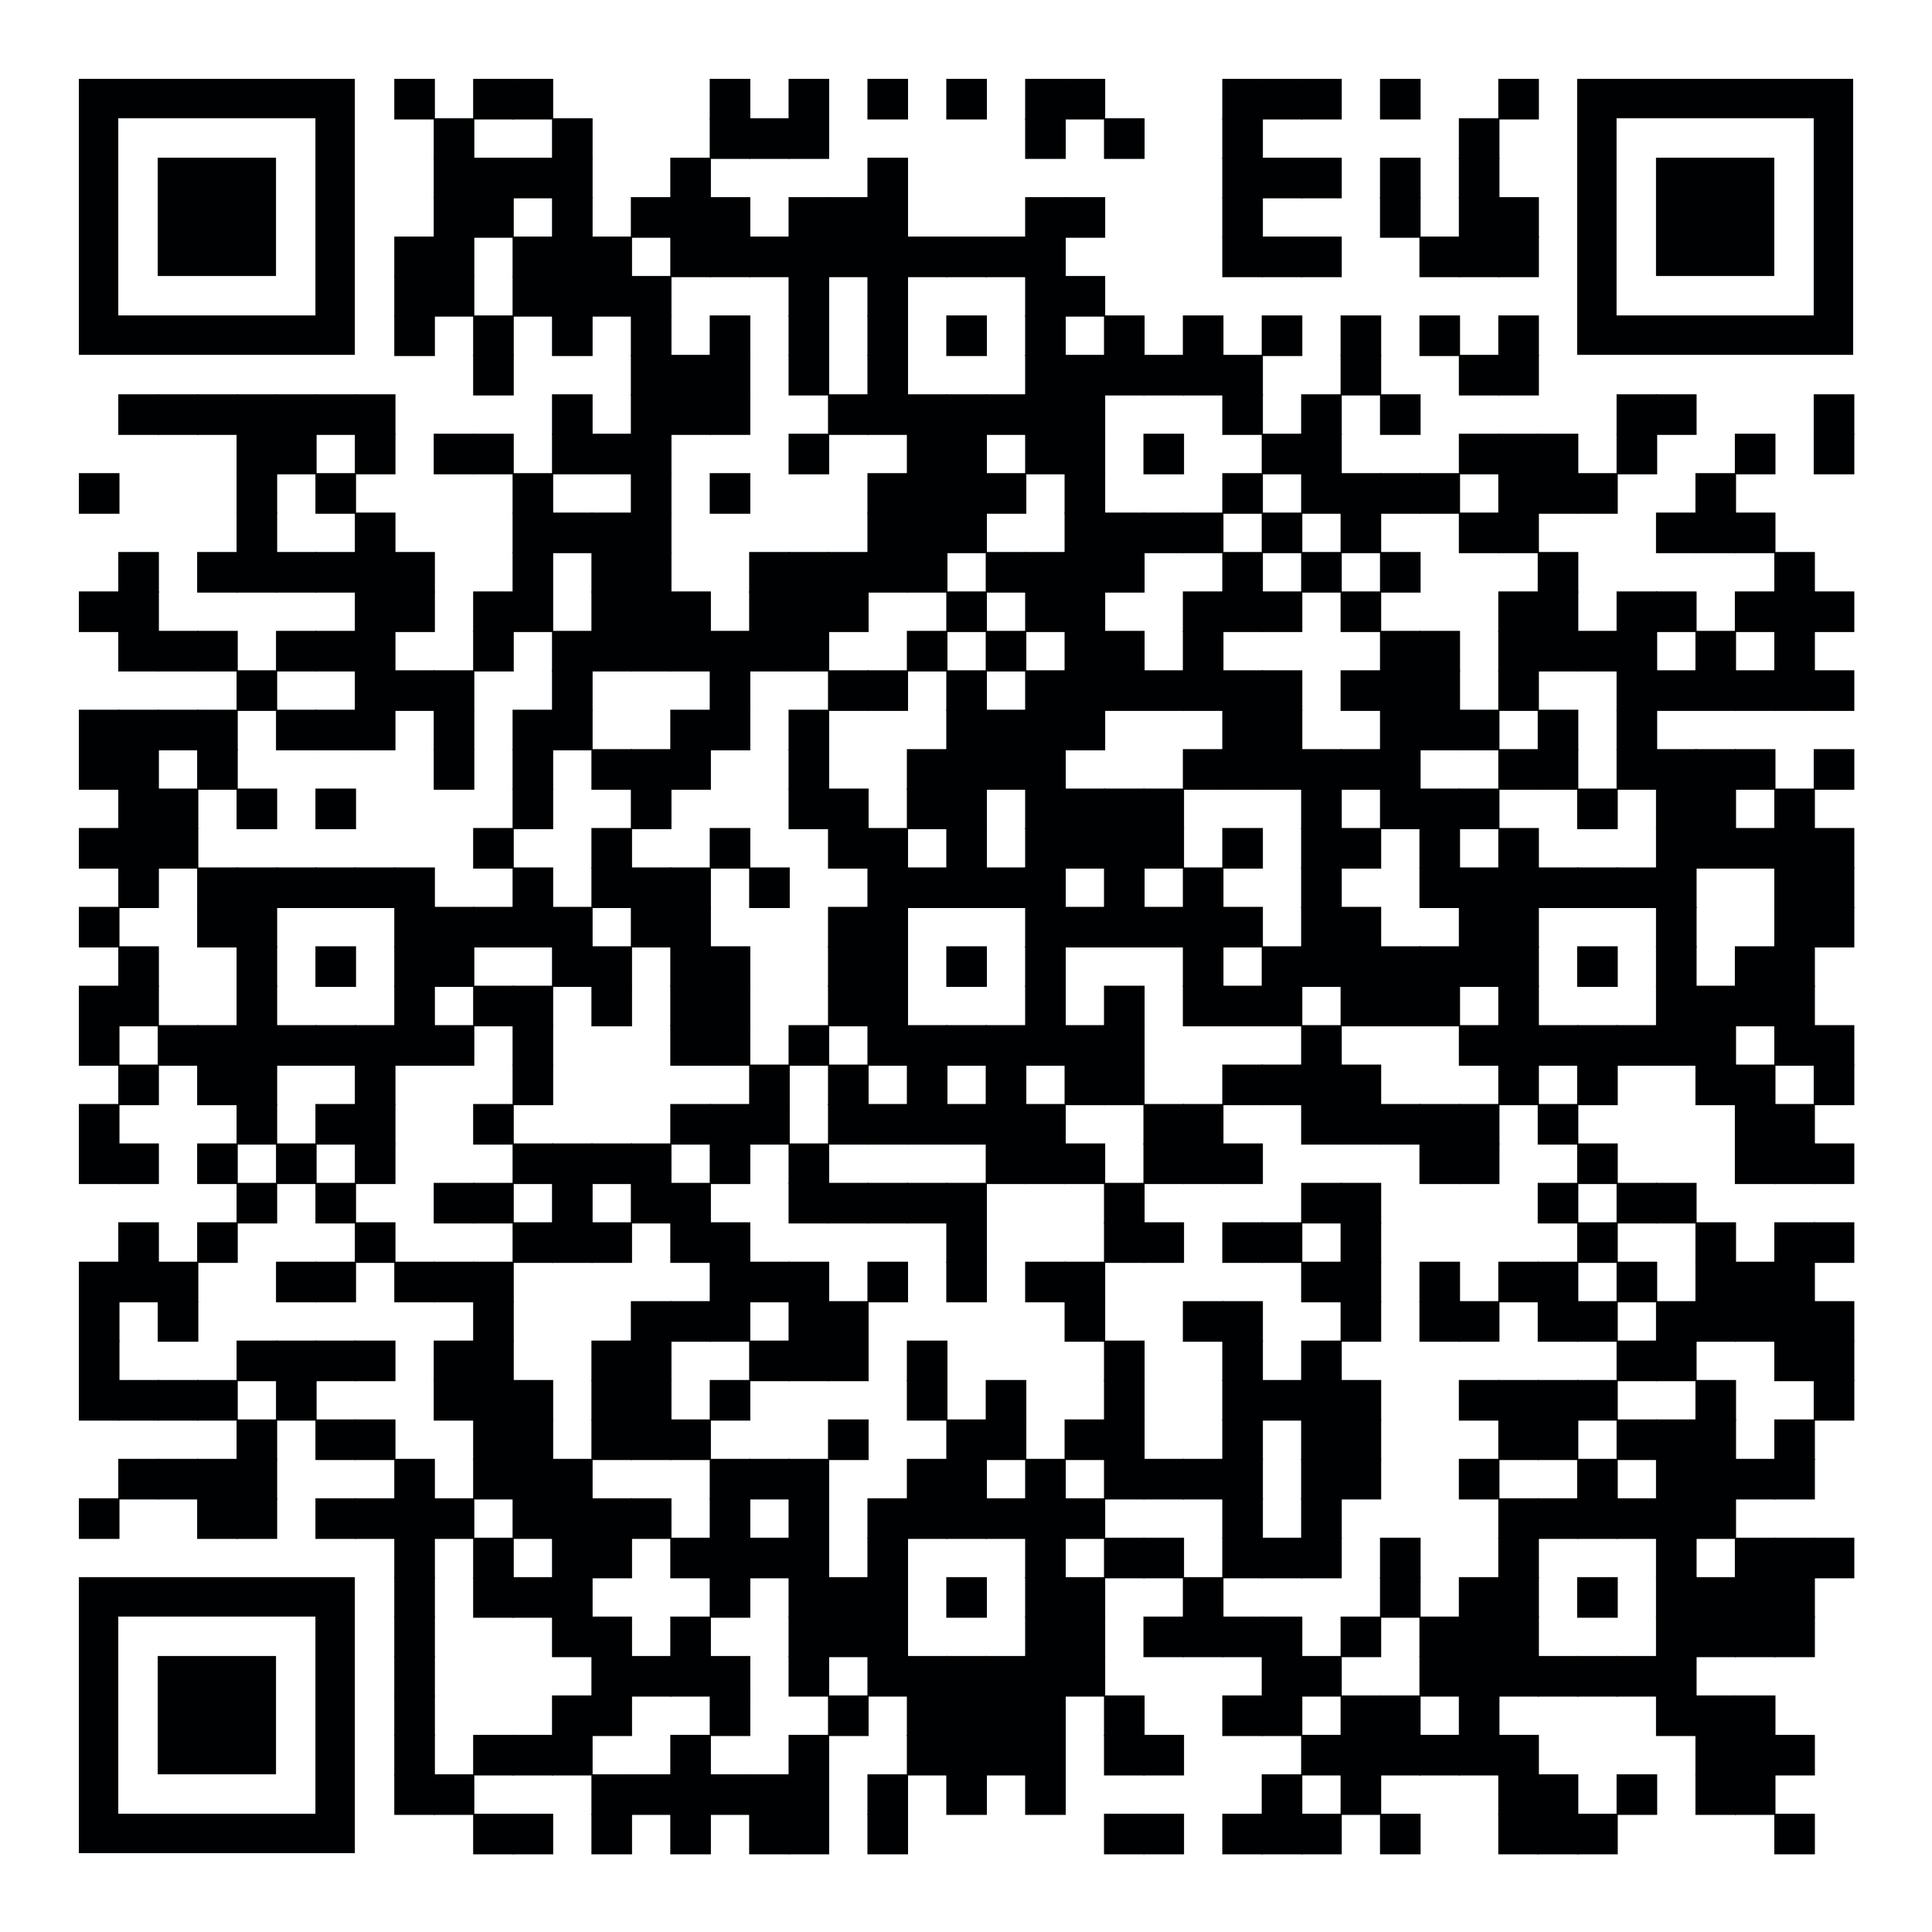 <svg xmlns="http://www.w3.org/2000/svg" xmlns:xlink="http://www.w3.org/1999/xlink" xml:space="preserve" width="980" height="980" viewBox="0 0 980 980"><g fill="#000102"><g transform="translate(200,40) scale(3.433)"><rect width="6" height="6"></rect></g><g transform="translate(240,40) scale(3.433)"><rect width="6" height="6"></rect></g><g transform="translate(260,40) scale(3.433)"><rect width="6" height="6"></rect></g><g transform="translate(360,40) scale(3.433)"><rect width="6" height="6"></rect></g><g transform="translate(400,40) scale(3.433)"><rect width="6" height="6"></rect></g><g transform="translate(440,40) scale(3.433)"><rect width="6" height="6"></rect></g><g transform="translate(480,40) scale(3.433)"><rect width="6" height="6"></rect></g><g transform="translate(520,40) scale(3.433)"><rect width="6" height="6"></rect></g><g transform="translate(540,40) scale(3.433)"><rect width="6" height="6"></rect></g><g transform="translate(620,40) scale(3.433)"><rect width="6" height="6"></rect></g><g transform="translate(640,40) scale(3.433)"><rect width="6" height="6"></rect></g><g transform="translate(660,40) scale(3.433)"><rect width="6" height="6"></rect></g><g transform="translate(700,40) scale(3.433)"><rect width="6" height="6"></rect></g><g transform="translate(760,40) scale(3.433)"><rect width="6" height="6"></rect></g><g transform="translate(220,60) scale(3.433)"><rect width="6" height="6"></rect></g><g transform="translate(280,60) scale(3.433)"><rect width="6" height="6"></rect></g><g transform="translate(360,60) scale(3.433)"><rect width="6" height="6"></rect></g><g transform="translate(380,60) scale(3.433)"><rect width="6" height="6"></rect></g><g transform="translate(400,60) scale(3.433)"><rect width="6" height="6"></rect></g><g transform="translate(520,60) scale(3.433)"><rect width="6" height="6"></rect></g><g transform="translate(560,60) scale(3.433)"><rect width="6" height="6"></rect></g><g transform="translate(620,60) scale(3.433)"><rect width="6" height="6"></rect></g><g transform="translate(740,60) scale(3.433)"><rect width="6" height="6"></rect></g><g transform="translate(220,80) scale(3.433)"><rect width="6" height="6"></rect></g><g transform="translate(240,80) scale(3.433)"><rect width="6" height="6"></rect></g><g transform="translate(260,80) scale(3.433)"><rect width="6" height="6"></rect></g><g transform="translate(280,80) scale(3.433)"><rect width="6" height="6"></rect></g><g transform="translate(340,80) scale(3.433)"><rect width="6" height="6"></rect></g><g transform="translate(440,80) scale(3.433)"><rect width="6" height="6"></rect></g><g transform="translate(620,80) scale(3.433)"><rect width="6" height="6"></rect></g><g transform="translate(640,80) scale(3.433)"><rect width="6" height="6"></rect></g><g transform="translate(660,80) scale(3.433)"><rect width="6" height="6"></rect></g><g transform="translate(700,80) scale(3.433)"><rect width="6" height="6"></rect></g><g transform="translate(740,80) scale(3.433)"><rect width="6" height="6"></rect></g><g transform="translate(220,100) scale(3.433)"><rect width="6" height="6"></rect></g><g transform="translate(240,100) scale(3.433)"><rect width="6" height="6"></rect></g><g transform="translate(280,100) scale(3.433)"><rect width="6" height="6"></rect></g><g transform="translate(320,100) scale(3.433)"><rect width="6" height="6"></rect></g><g transform="translate(340,100) scale(3.433)"><rect width="6" height="6"></rect></g><g transform="translate(360,100) scale(3.433)"><rect width="6" height="6"></rect></g><g transform="translate(400,100) scale(3.433)"><rect width="6" height="6"></rect></g><g transform="translate(420,100) scale(3.433)"><rect width="6" height="6"></rect></g><g transform="translate(440,100) scale(3.433)"><rect width="6" height="6"></rect></g><g transform="translate(520,100) scale(3.433)"><rect width="6" height="6"></rect></g><g transform="translate(540,100) scale(3.433)"><rect width="6" height="6"></rect></g><g transform="translate(620,100) scale(3.433)"><rect width="6" height="6"></rect></g><g transform="translate(700,100) scale(3.433)"><rect width="6" height="6"></rect></g><g transform="translate(740,100) scale(3.433)"><rect width="6" height="6"></rect></g><g transform="translate(760,100) scale(3.433)"><rect width="6" height="6"></rect></g><g transform="translate(200,120) scale(3.433)"><rect width="6" height="6"></rect></g><g transform="translate(220,120) scale(3.433)"><rect width="6" height="6"></rect></g><g transform="translate(260,120) scale(3.433)"><rect width="6" height="6"></rect></g><g transform="translate(280,120) scale(3.433)"><rect width="6" height="6"></rect></g><g transform="translate(300,120) scale(3.433)"><rect width="6" height="6"></rect></g><g transform="translate(340,120) scale(3.433)"><rect width="6" height="6"></rect></g><g transform="translate(360,120) scale(3.433)"><rect width="6" height="6"></rect></g><g transform="translate(380,120) scale(3.433)"><rect width="6" height="6"></rect></g><g transform="translate(400,120) scale(3.433)"><rect width="6" height="6"></rect></g><g transform="translate(420,120) scale(3.433)"><rect width="6" height="6"></rect></g><g transform="translate(440,120) scale(3.433)"><rect width="6" height="6"></rect></g><g transform="translate(460,120) scale(3.433)"><rect width="6" height="6"></rect></g><g transform="translate(480,120) scale(3.433)"><rect width="6" height="6"></rect></g><g transform="translate(500,120) scale(3.433)"><rect width="6" height="6"></rect></g><g transform="translate(520,120) scale(3.433)"><rect width="6" height="6"></rect></g><g transform="translate(620,120) scale(3.433)"><rect width="6" height="6"></rect></g><g transform="translate(640,120) scale(3.433)"><rect width="6" height="6"></rect></g><g transform="translate(660,120) scale(3.433)"><rect width="6" height="6"></rect></g><g transform="translate(720,120) scale(3.433)"><rect width="6" height="6"></rect></g><g transform="translate(740,120) scale(3.433)"><rect width="6" height="6"></rect></g><g transform="translate(760,120) scale(3.433)"><rect width="6" height="6"></rect></g><g transform="translate(200,140) scale(3.433)"><rect width="6" height="6"></rect></g><g transform="translate(220,140) scale(3.433)"><rect width="6" height="6"></rect></g><g transform="translate(260,140) scale(3.433)"><rect width="6" height="6"></rect></g><g transform="translate(280,140) scale(3.433)"><rect width="6" height="6"></rect></g><g transform="translate(300,140) scale(3.433)"><rect width="6" height="6"></rect></g><g transform="translate(320,140) scale(3.433)"><rect width="6" height="6"></rect></g><g transform="translate(400,140) scale(3.433)"><rect width="6" height="6"></rect></g><g transform="translate(440,140) scale(3.433)"><rect width="6" height="6"></rect></g><g transform="translate(520,140) scale(3.433)"><rect width="6" height="6"></rect></g><g transform="translate(540,140) scale(3.433)"><rect width="6" height="6"></rect></g><g transform="translate(200,160) scale(3.433)"><rect width="6" height="6"></rect></g><g transform="translate(240,160) scale(3.433)"><rect width="6" height="6"></rect></g><g transform="translate(280,160) scale(3.433)"><rect width="6" height="6"></rect></g><g transform="translate(320,160) scale(3.433)"><rect width="6" height="6"></rect></g><g transform="translate(360,160) scale(3.433)"><rect width="6" height="6"></rect></g><g transform="translate(400,160) scale(3.433)"><rect width="6" height="6"></rect></g><g transform="translate(440,160) scale(3.433)"><rect width="6" height="6"></rect></g><g transform="translate(480,160) scale(3.433)"><rect width="6" height="6"></rect></g><g transform="translate(520,160) scale(3.433)"><rect width="6" height="6"></rect></g><g transform="translate(560,160) scale(3.433)"><rect width="6" height="6"></rect></g><g transform="translate(600,160) scale(3.433)"><rect width="6" height="6"></rect></g><g transform="translate(640,160) scale(3.433)"><rect width="6" height="6"></rect></g><g transform="translate(680,160) scale(3.433)"><rect width="6" height="6"></rect></g><g transform="translate(720,160) scale(3.433)"><rect width="6" height="6"></rect></g><g transform="translate(760,160) scale(3.433)"><rect width="6" height="6"></rect></g><g transform="translate(240,180) scale(3.433)"><rect width="6" height="6"></rect></g><g transform="translate(320,180) scale(3.433)"><rect width="6" height="6"></rect></g><g transform="translate(340,180) scale(3.433)"><rect width="6" height="6"></rect></g><g transform="translate(360,180) scale(3.433)"><rect width="6" height="6"></rect></g><g transform="translate(400,180) scale(3.433)"><rect width="6" height="6"></rect></g><g transform="translate(440,180) scale(3.433)"><rect width="6" height="6"></rect></g><g transform="translate(520,180) scale(3.433)"><rect width="6" height="6"></rect></g><g transform="translate(540,180) scale(3.433)"><rect width="6" height="6"></rect></g><g transform="translate(560,180) scale(3.433)"><rect width="6" height="6"></rect></g><g transform="translate(580,180) scale(3.433)"><rect width="6" height="6"></rect></g><g transform="translate(600,180) scale(3.433)"><rect width="6" height="6"></rect></g><g transform="translate(620,180) scale(3.433)"><rect width="6" height="6"></rect></g><g transform="translate(680,180) scale(3.433)"><rect width="6" height="6"></rect></g><g transform="translate(740,180) scale(3.433)"><rect width="6" height="6"></rect></g><g transform="translate(760,180) scale(3.433)"><rect width="6" height="6"></rect></g><g transform="translate(60,200) scale(3.433)"><rect width="6" height="6"></rect></g><g transform="translate(80,200) scale(3.433)"><rect width="6" height="6"></rect></g><g transform="translate(100,200) scale(3.433)"><rect width="6" height="6"></rect></g><g transform="translate(120,200) scale(3.433)"><rect width="6" height="6"></rect></g><g transform="translate(140,200) scale(3.433)"><rect width="6" height="6"></rect></g><g transform="translate(160,200) scale(3.433)"><rect width="6" height="6"></rect></g><g transform="translate(180,200) scale(3.433)"><rect width="6" height="6"></rect></g><g transform="translate(280,200) scale(3.433)"><rect width="6" height="6"></rect></g><g transform="translate(320,200) scale(3.433)"><rect width="6" height="6"></rect></g><g transform="translate(340,200) scale(3.433)"><rect width="6" height="6"></rect></g><g transform="translate(360,200) scale(3.433)"><rect width="6" height="6"></rect></g><g transform="translate(420,200) scale(3.433)"><rect width="6" height="6"></rect></g><g transform="translate(440,200) scale(3.433)"><rect width="6" height="6"></rect></g><g transform="translate(460,200) scale(3.433)"><rect width="6" height="6"></rect></g><g transform="translate(480,200) scale(3.433)"><rect width="6" height="6"></rect></g><g transform="translate(500,200) scale(3.433)"><rect width="6" height="6"></rect></g><g transform="translate(520,200) scale(3.433)"><rect width="6" height="6"></rect></g><g transform="translate(540,200) scale(3.433)"><rect width="6" height="6"></rect></g><g transform="translate(620,200) scale(3.433)"><rect width="6" height="6"></rect></g><g transform="translate(660,200) scale(3.433)"><rect width="6" height="6"></rect></g><g transform="translate(700,200) scale(3.433)"><rect width="6" height="6"></rect></g><g transform="translate(820,200) scale(3.433)"><rect width="6" height="6"></rect></g><g transform="translate(840,200) scale(3.433)"><rect width="6" height="6"></rect></g><g transform="translate(920,200) scale(3.433)"><rect width="6" height="6"></rect></g><g transform="translate(120,220) scale(3.433)"><rect width="6" height="6"></rect></g><g transform="translate(140,220) scale(3.433)"><rect width="6" height="6"></rect></g><g transform="translate(180,220) scale(3.433)"><rect width="6" height="6"></rect></g><g transform="translate(220,220) scale(3.433)"><rect width="6" height="6"></rect></g><g transform="translate(240,220) scale(3.433)"><rect width="6" height="6"></rect></g><g transform="translate(280,220) scale(3.433)"><rect width="6" height="6"></rect></g><g transform="translate(300,220) scale(3.433)"><rect width="6" height="6"></rect></g><g transform="translate(320,220) scale(3.433)"><rect width="6" height="6"></rect></g><g transform="translate(400,220) scale(3.433)"><rect width="6" height="6"></rect></g><g transform="translate(460,220) scale(3.433)"><rect width="6" height="6"></rect></g><g transform="translate(480,220) scale(3.433)"><rect width="6" height="6"></rect></g><g transform="translate(520,220) scale(3.433)"><rect width="6" height="6"></rect></g><g transform="translate(540,220) scale(3.433)"><rect width="6" height="6"></rect></g><g transform="translate(580,220) scale(3.433)"><rect width="6" height="6"></rect></g><g transform="translate(640,220) scale(3.433)"><rect width="6" height="6"></rect></g><g transform="translate(660,220) scale(3.433)"><rect width="6" height="6"></rect></g><g transform="translate(740,220) scale(3.433)"><rect width="6" height="6"></rect></g><g transform="translate(760,220) scale(3.433)"><rect width="6" height="6"></rect></g><g transform="translate(780,220) scale(3.433)"><rect width="6" height="6"></rect></g><g transform="translate(820,220) scale(3.433)"><rect width="6" height="6"></rect></g><g transform="translate(880,220) scale(3.433)"><rect width="6" height="6"></rect></g><g transform="translate(920,220) scale(3.433)"><rect width="6" height="6"></rect></g><g transform="translate(40,240) scale(3.433)"><rect width="6" height="6"></rect></g><g transform="translate(120,240) scale(3.433)"><rect width="6" height="6"></rect></g><g transform="translate(160,240) scale(3.433)"><rect width="6" height="6"></rect></g><g transform="translate(260,240) scale(3.433)"><rect width="6" height="6"></rect></g><g transform="translate(320,240) scale(3.433)"><rect width="6" height="6"></rect></g><g transform="translate(360,240) scale(3.433)"><rect width="6" height="6"></rect></g><g transform="translate(440,240) scale(3.433)"><rect width="6" height="6"></rect></g><g transform="translate(460,240) scale(3.433)"><rect width="6" height="6"></rect></g><g transform="translate(480,240) scale(3.433)"><rect width="6" height="6"></rect></g><g transform="translate(500,240) scale(3.433)"><rect width="6" height="6"></rect></g><g transform="translate(540,240) scale(3.433)"><rect width="6" height="6"></rect></g><g transform="translate(620,240) scale(3.433)"><rect width="6" height="6"></rect></g><g transform="translate(660,240) scale(3.433)"><rect width="6" height="6"></rect></g><g transform="translate(680,240) scale(3.433)"><rect width="6" height="6"></rect></g><g transform="translate(700,240) scale(3.433)"><rect width="6" height="6"></rect></g><g transform="translate(720,240) scale(3.433)"><rect width="6" height="6"></rect></g><g transform="translate(760,240) scale(3.433)"><rect width="6" height="6"></rect></g><g transform="translate(780,240) scale(3.433)"><rect width="6" height="6"></rect></g><g transform="translate(800,240) scale(3.433)"><rect width="6" height="6"></rect></g><g transform="translate(860,240) scale(3.433)"><rect width="6" height="6"></rect></g><g transform="translate(120,260) scale(3.433)"><rect width="6" height="6"></rect></g><g transform="translate(180,260) scale(3.433)"><rect width="6" height="6"></rect></g><g transform="translate(260,260) scale(3.433)"><rect width="6" height="6"></rect></g><g transform="translate(280,260) scale(3.433)"><rect width="6" height="6"></rect></g><g transform="translate(300,260) scale(3.433)"><rect width="6" height="6"></rect></g><g transform="translate(320,260) scale(3.433)"><rect width="6" height="6"></rect></g><g transform="translate(440,260) scale(3.433)"><rect width="6" height="6"></rect></g><g transform="translate(460,260) scale(3.433)"><rect width="6" height="6"></rect></g><g transform="translate(480,260) scale(3.433)"><rect width="6" height="6"></rect></g><g transform="translate(540,260) scale(3.433)"><rect width="6" height="6"></rect></g><g transform="translate(560,260) scale(3.433)"><rect width="6" height="6"></rect></g><g transform="translate(580,260) scale(3.433)"><rect width="6" height="6"></rect></g><g transform="translate(600,260) scale(3.433)"><rect width="6" height="6"></rect></g><g transform="translate(640,260) scale(3.433)"><rect width="6" height="6"></rect></g><g transform="translate(680,260) scale(3.433)"><rect width="6" height="6"></rect></g><g transform="translate(740,260) scale(3.433)"><rect width="6" height="6"></rect></g><g transform="translate(760,260) scale(3.433)"><rect width="6" height="6"></rect></g><g transform="translate(840,260) scale(3.433)"><rect width="6" height="6"></rect></g><g transform="translate(860,260) scale(3.433)"><rect width="6" height="6"></rect></g><g transform="translate(880,260) scale(3.433)"><rect width="6" height="6"></rect></g><g transform="translate(60,280) scale(3.433)"><rect width="6" height="6"></rect></g><g transform="translate(100,280) scale(3.433)"><rect width="6" height="6"></rect></g><g transform="translate(120,280) scale(3.433)"><rect width="6" height="6"></rect></g><g transform="translate(140,280) scale(3.433)"><rect width="6" height="6"></rect></g><g transform="translate(160,280) scale(3.433)"><rect width="6" height="6"></rect></g><g transform="translate(180,280) scale(3.433)"><rect width="6" height="6"></rect></g><g transform="translate(200,280) scale(3.433)"><rect width="6" height="6"></rect></g><g transform="translate(260,280) scale(3.433)"><rect width="6" height="6"></rect></g><g transform="translate(300,280) scale(3.433)"><rect width="6" height="6"></rect></g><g transform="translate(320,280) scale(3.433)"><rect width="6" height="6"></rect></g><g transform="translate(380,280) scale(3.433)"><rect width="6" height="6"></rect></g><g transform="translate(400,280) scale(3.433)"><rect width="6" height="6"></rect></g><g transform="translate(420,280) scale(3.433)"><rect width="6" height="6"></rect></g><g transform="translate(440,280) scale(3.433)"><rect width="6" height="6"></rect></g><g transform="translate(460,280) scale(3.433)"><rect width="6" height="6"></rect></g><g transform="translate(500,280) scale(3.433)"><rect width="6" height="6"></rect></g><g transform="translate(520,280) scale(3.433)"><rect width="6" height="6"></rect></g><g transform="translate(540,280) scale(3.433)"><rect width="6" height="6"></rect></g><g transform="translate(560,280) scale(3.433)"><rect width="6" height="6"></rect></g><g transform="translate(620,280) scale(3.433)"><rect width="6" height="6"></rect></g><g transform="translate(660,280) scale(3.433)"><rect width="6" height="6"></rect></g><g transform="translate(700,280) scale(3.433)"><rect width="6" height="6"></rect></g><g transform="translate(780,280) scale(3.433)"><rect width="6" height="6"></rect></g><g transform="translate(900,280) scale(3.433)"><rect width="6" height="6"></rect></g><g transform="translate(40,300) scale(3.433)"><rect width="6" height="6"></rect></g><g transform="translate(60,300) scale(3.433)"><rect width="6" height="6"></rect></g><g transform="translate(180,300) scale(3.433)"><rect width="6" height="6"></rect></g><g transform="translate(200,300) scale(3.433)"><rect width="6" height="6"></rect></g><g transform="translate(240,300) scale(3.433)"><rect width="6" height="6"></rect></g><g transform="translate(260,300) scale(3.433)"><rect width="6" height="6"></rect></g><g transform="translate(300,300) scale(3.433)"><rect width="6" height="6"></rect></g><g transform="translate(320,300) scale(3.433)"><rect width="6" height="6"></rect></g><g transform="translate(340,300) scale(3.433)"><rect width="6" height="6"></rect></g><g transform="translate(380,300) scale(3.433)"><rect width="6" height="6"></rect></g><g transform="translate(400,300) scale(3.433)"><rect width="6" height="6"></rect></g><g transform="translate(420,300) scale(3.433)"><rect width="6" height="6"></rect></g><g transform="translate(480,300) scale(3.433)"><rect width="6" height="6"></rect></g><g transform="translate(520,300) scale(3.433)"><rect width="6" height="6"></rect></g><g transform="translate(540,300) scale(3.433)"><rect width="6" height="6"></rect></g><g transform="translate(600,300) scale(3.433)"><rect width="6" height="6"></rect></g><g transform="translate(620,300) scale(3.433)"><rect width="6" height="6"></rect></g><g transform="translate(640,300) scale(3.433)"><rect width="6" height="6"></rect></g><g transform="translate(680,300) scale(3.433)"><rect width="6" height="6"></rect></g><g transform="translate(760,300) scale(3.433)"><rect width="6" height="6"></rect></g><g transform="translate(780,300) scale(3.433)"><rect width="6" height="6"></rect></g><g transform="translate(820,300) scale(3.433)"><rect width="6" height="6"></rect></g><g transform="translate(840,300) scale(3.433)"><rect width="6" height="6"></rect></g><g transform="translate(880,300) scale(3.433)"><rect width="6" height="6"></rect></g><g transform="translate(900,300) scale(3.433)"><rect width="6" height="6"></rect></g><g transform="translate(920,300) scale(3.433)"><rect width="6" height="6"></rect></g><g transform="translate(60,320) scale(3.433)"><rect width="6" height="6"></rect></g><g transform="translate(80,320) scale(3.433)"><rect width="6" height="6"></rect></g><g transform="translate(100,320) scale(3.433)"><rect width="6" height="6"></rect></g><g transform="translate(140,320) scale(3.433)"><rect width="6" height="6"></rect></g><g transform="translate(160,320) scale(3.433)"><rect width="6" height="6"></rect></g><g transform="translate(180,320) scale(3.433)"><rect width="6" height="6"></rect></g><g transform="translate(240,320) scale(3.433)"><rect width="6" height="6"></rect></g><g transform="translate(280,320) scale(3.433)"><rect width="6" height="6"></rect></g><g transform="translate(300,320) scale(3.433)"><rect width="6" height="6"></rect></g><g transform="translate(320,320) scale(3.433)"><rect width="6" height="6"></rect></g><g transform="translate(340,320) scale(3.433)"><rect width="6" height="6"></rect></g><g transform="translate(360,320) scale(3.433)"><rect width="6" height="6"></rect></g><g transform="translate(380,320) scale(3.433)"><rect width="6" height="6"></rect></g><g transform="translate(400,320) scale(3.433)"><rect width="6" height="6"></rect></g><g transform="translate(460,320) scale(3.433)"><rect width="6" height="6"></rect></g><g transform="translate(500,320) scale(3.433)"><rect width="6" height="6"></rect></g><g transform="translate(540,320) scale(3.433)"><rect width="6" height="6"></rect></g><g transform="translate(560,320) scale(3.433)"><rect width="6" height="6"></rect></g><g transform="translate(600,320) scale(3.433)"><rect width="6" height="6"></rect></g><g transform="translate(700,320) scale(3.433)"><rect width="6" height="6"></rect></g><g transform="translate(720,320) scale(3.433)"><rect width="6" height="6"></rect></g><g transform="translate(760,320) scale(3.433)"><rect width="6" height="6"></rect></g><g transform="translate(780,320) scale(3.433)"><rect width="6" height="6"></rect></g><g transform="translate(800,320) scale(3.433)"><rect width="6" height="6"></rect></g><g transform="translate(820,320) scale(3.433)"><rect width="6" height="6"></rect></g><g transform="translate(860,320) scale(3.433)"><rect width="6" height="6"></rect></g><g transform="translate(900,320) scale(3.433)"><rect width="6" height="6"></rect></g><g transform="translate(120,340) scale(3.433)"><rect width="6" height="6"></rect></g><g transform="translate(180,340) scale(3.433)"><rect width="6" height="6"></rect></g><g transform="translate(200,340) scale(3.433)"><rect width="6" height="6"></rect></g><g transform="translate(220,340) scale(3.433)"><rect width="6" height="6"></rect></g><g transform="translate(280,340) scale(3.433)"><rect width="6" height="6"></rect></g><g transform="translate(360,340) scale(3.433)"><rect width="6" height="6"></rect></g><g transform="translate(420,340) scale(3.433)"><rect width="6" height="6"></rect></g><g transform="translate(440,340) scale(3.433)"><rect width="6" height="6"></rect></g><g transform="translate(480,340) scale(3.433)"><rect width="6" height="6"></rect></g><g transform="translate(520,340) scale(3.433)"><rect width="6" height="6"></rect></g><g transform="translate(540,340) scale(3.433)"><rect width="6" height="6"></rect></g><g transform="translate(560,340) scale(3.433)"><rect width="6" height="6"></rect></g><g transform="translate(580,340) scale(3.433)"><rect width="6" height="6"></rect></g><g transform="translate(600,340) scale(3.433)"><rect width="6" height="6"></rect></g><g transform="translate(620,340) scale(3.433)"><rect width="6" height="6"></rect></g><g transform="translate(640,340) scale(3.433)"><rect width="6" height="6"></rect></g><g transform="translate(680,340) scale(3.433)"><rect width="6" height="6"></rect></g><g transform="translate(700,340) scale(3.433)"><rect width="6" height="6"></rect></g><g transform="translate(720,340) scale(3.433)"><rect width="6" height="6"></rect></g><g transform="translate(760,340) scale(3.433)"><rect width="6" height="6"></rect></g><g transform="translate(820,340) scale(3.433)"><rect width="6" height="6"></rect></g><g transform="translate(840,340) scale(3.433)"><rect width="6" height="6"></rect></g><g transform="translate(860,340) scale(3.433)"><rect width="6" height="6"></rect></g><g transform="translate(880,340) scale(3.433)"><rect width="6" height="6"></rect></g><g transform="translate(900,340) scale(3.433)"><rect width="6" height="6"></rect></g><g transform="translate(920,340) scale(3.433)"><rect width="6" height="6"></rect></g><g transform="translate(40,360) scale(3.433)"><rect width="6" height="6"></rect></g><g transform="translate(60,360) scale(3.433)"><rect width="6" height="6"></rect></g><g transform="translate(80,360) scale(3.433)"><rect width="6" height="6"></rect></g><g transform="translate(100,360) scale(3.433)"><rect width="6" height="6"></rect></g><g transform="translate(140,360) scale(3.433)"><rect width="6" height="6"></rect></g><g transform="translate(160,360) scale(3.433)"><rect width="6" height="6"></rect></g><g transform="translate(180,360) scale(3.433)"><rect width="6" height="6"></rect></g><g transform="translate(220,360) scale(3.433)"><rect width="6" height="6"></rect></g><g transform="translate(260,360) scale(3.433)"><rect width="6" height="6"></rect></g><g transform="translate(280,360) scale(3.433)"><rect width="6" height="6"></rect></g><g transform="translate(340,360) scale(3.433)"><rect width="6" height="6"></rect></g><g transform="translate(360,360) scale(3.433)"><rect width="6" height="6"></rect></g><g transform="translate(400,360) scale(3.433)"><rect width="6" height="6"></rect></g><g transform="translate(480,360) scale(3.433)"><rect width="6" height="6"></rect></g><g transform="translate(500,360) scale(3.433)"><rect width="6" height="6"></rect></g><g transform="translate(520,360) scale(3.433)"><rect width="6" height="6"></rect></g><g transform="translate(540,360) scale(3.433)"><rect width="6" height="6"></rect></g><g transform="translate(620,360) scale(3.433)"><rect width="6" height="6"></rect></g><g transform="translate(640,360) scale(3.433)"><rect width="6" height="6"></rect></g><g transform="translate(700,360) scale(3.433)"><rect width="6" height="6"></rect></g><g transform="translate(720,360) scale(3.433)"><rect width="6" height="6"></rect></g><g transform="translate(740,360) scale(3.433)"><rect width="6" height="6"></rect></g><g transform="translate(780,360) scale(3.433)"><rect width="6" height="6"></rect></g><g transform="translate(820,360) scale(3.433)"><rect width="6" height="6"></rect></g><g transform="translate(40,380) scale(3.433)"><rect width="6" height="6"></rect></g><g transform="translate(60,380) scale(3.433)"><rect width="6" height="6"></rect></g><g transform="translate(100,380) scale(3.433)"><rect width="6" height="6"></rect></g><g transform="translate(220,380) scale(3.433)"><rect width="6" height="6"></rect></g><g transform="translate(260,380) scale(3.433)"><rect width="6" height="6"></rect></g><g transform="translate(300,380) scale(3.433)"><rect width="6" height="6"></rect></g><g transform="translate(320,380) scale(3.433)"><rect width="6" height="6"></rect></g><g transform="translate(340,380) scale(3.433)"><rect width="6" height="6"></rect></g><g transform="translate(400,380) scale(3.433)"><rect width="6" height="6"></rect></g><g transform="translate(460,380) scale(3.433)"><rect width="6" height="6"></rect></g><g transform="translate(480,380) scale(3.433)"><rect width="6" height="6"></rect></g><g transform="translate(500,380) scale(3.433)"><rect width="6" height="6"></rect></g><g transform="translate(520,380) scale(3.433)"><rect width="6" height="6"></rect></g><g transform="translate(600,380) scale(3.433)"><rect width="6" height="6"></rect></g><g transform="translate(620,380) scale(3.433)"><rect width="6" height="6"></rect></g><g transform="translate(640,380) scale(3.433)"><rect width="6" height="6"></rect></g><g transform="translate(660,380) scale(3.433)"><rect width="6" height="6"></rect></g><g transform="translate(680,380) scale(3.433)"><rect width="6" height="6"></rect></g><g transform="translate(700,380) scale(3.433)"><rect width="6" height="6"></rect></g><g transform="translate(760,380) scale(3.433)"><rect width="6" height="6"></rect></g><g transform="translate(780,380) scale(3.433)"><rect width="6" height="6"></rect></g><g transform="translate(820,380) scale(3.433)"><rect width="6" height="6"></rect></g><g transform="translate(840,380) scale(3.433)"><rect width="6" height="6"></rect></g><g transform="translate(860,380) scale(3.433)"><rect width="6" height="6"></rect></g><g transform="translate(880,380) scale(3.433)"><rect width="6" height="6"></rect></g><g transform="translate(920,380) scale(3.433)"><rect width="6" height="6"></rect></g><g transform="translate(60,400) scale(3.433)"><rect width="6" height="6"></rect></g><g transform="translate(80,400) scale(3.433)"><rect width="6" height="6"></rect></g><g transform="translate(120,400) scale(3.433)"><rect width="6" height="6"></rect></g><g transform="translate(160,400) scale(3.433)"><rect width="6" height="6"></rect></g><g transform="translate(260,400) scale(3.433)"><rect width="6" height="6"></rect></g><g transform="translate(320,400) scale(3.433)"><rect width="6" height="6"></rect></g><g transform="translate(400,400) scale(3.433)"><rect width="6" height="6"></rect></g><g transform="translate(420,400) scale(3.433)"><rect width="6" height="6"></rect></g><g transform="translate(460,400) scale(3.433)"><rect width="6" height="6"></rect></g><g transform="translate(480,400) scale(3.433)"><rect width="6" height="6"></rect></g><g transform="translate(520,400) scale(3.433)"><rect width="6" height="6"></rect></g><g transform="translate(540,400) scale(3.433)"><rect width="6" height="6"></rect></g><g transform="translate(560,400) scale(3.433)"><rect width="6" height="6"></rect></g><g transform="translate(580,400) scale(3.433)"><rect width="6" height="6"></rect></g><g transform="translate(660,400) scale(3.433)"><rect width="6" height="6"></rect></g><g transform="translate(700,400) scale(3.433)"><rect width="6" height="6"></rect></g><g transform="translate(720,400) scale(3.433)"><rect width="6" height="6"></rect></g><g transform="translate(740,400) scale(3.433)"><rect width="6" height="6"></rect></g><g transform="translate(800,400) scale(3.433)"><rect width="6" height="6"></rect></g><g transform="translate(840,400) scale(3.433)"><rect width="6" height="6"></rect></g><g transform="translate(860,400) scale(3.433)"><rect width="6" height="6"></rect></g><g transform="translate(900,400) scale(3.433)"><rect width="6" height="6"></rect></g><g transform="translate(40,420) scale(3.433)"><rect width="6" height="6"></rect></g><g transform="translate(60,420) scale(3.433)"><rect width="6" height="6"></rect></g><g transform="translate(80,420) scale(3.433)"><rect width="6" height="6"></rect></g><g transform="translate(240,420) scale(3.433)"><rect width="6" height="6"></rect></g><g transform="translate(300,420) scale(3.433)"><rect width="6" height="6"></rect></g><g transform="translate(360,420) scale(3.433)"><rect width="6" height="6"></rect></g><g transform="translate(420,420) scale(3.433)"><rect width="6" height="6"></rect></g><g transform="translate(440,420) scale(3.433)"><rect width="6" height="6"></rect></g><g transform="translate(480,420) scale(3.433)"><rect width="6" height="6"></rect></g><g transform="translate(520,420) scale(3.433)"><rect width="6" height="6"></rect></g><g transform="translate(540,420) scale(3.433)"><rect width="6" height="6"></rect></g><g transform="translate(560,420) scale(3.433)"><rect width="6" height="6"></rect></g><g transform="translate(580,420) scale(3.433)"><rect width="6" height="6"></rect></g><g transform="translate(620,420) scale(3.433)"><rect width="6" height="6"></rect></g><g transform="translate(660,420) scale(3.433)"><rect width="6" height="6"></rect></g><g transform="translate(680,420) scale(3.433)"><rect width="6" height="6"></rect></g><g transform="translate(720,420) scale(3.433)"><rect width="6" height="6"></rect></g><g transform="translate(760,420) scale(3.433)"><rect width="6" height="6"></rect></g><g transform="translate(840,420) scale(3.433)"><rect width="6" height="6"></rect></g><g transform="translate(860,420) scale(3.433)"><rect width="6" height="6"></rect></g><g transform="translate(880,420) scale(3.433)"><rect width="6" height="6"></rect></g><g transform="translate(900,420) scale(3.433)"><rect width="6" height="6"></rect></g><g transform="translate(920,420) scale(3.433)"><rect width="6" height="6"></rect></g><g transform="translate(60,440) scale(3.433)"><rect width="6" height="6"></rect></g><g transform="translate(100,440) scale(3.433)"><rect width="6" height="6"></rect></g><g transform="translate(120,440) scale(3.433)"><rect width="6" height="6"></rect></g><g transform="translate(140,440) scale(3.433)"><rect width="6" height="6"></rect></g><g transform="translate(160,440) scale(3.433)"><rect width="6" height="6"></rect></g><g transform="translate(180,440) scale(3.433)"><rect width="6" height="6"></rect></g><g transform="translate(200,440) scale(3.433)"><rect width="6" height="6"></rect></g><g transform="translate(260,440) scale(3.433)"><rect width="6" height="6"></rect></g><g transform="translate(300,440) scale(3.433)"><rect width="6" height="6"></rect></g><g transform="translate(320,440) scale(3.433)"><rect width="6" height="6"></rect></g><g transform="translate(340,440) scale(3.433)"><rect width="6" height="6"></rect></g><g transform="translate(380,440) scale(3.433)"><rect width="6" height="6"></rect></g><g transform="translate(440,440) scale(3.433)"><rect width="6" height="6"></rect></g><g transform="translate(460,440) scale(3.433)"><rect width="6" height="6"></rect></g><g transform="translate(480,440) scale(3.433)"><rect width="6" height="6"></rect></g><g transform="translate(500,440) scale(3.433)"><rect width="6" height="6"></rect></g><g transform="translate(520,440) scale(3.433)"><rect width="6" height="6"></rect></g><g transform="translate(560,440) scale(3.433)"><rect width="6" height="6"></rect></g><g transform="translate(600,440) scale(3.433)"><rect width="6" height="6"></rect></g><g transform="translate(660,440) scale(3.433)"><rect width="6" height="6"></rect></g><g transform="translate(720,440) scale(3.433)"><rect width="6" height="6"></rect></g><g transform="translate(740,440) scale(3.433)"><rect width="6" height="6"></rect></g><g transform="translate(760,440) scale(3.433)"><rect width="6" height="6"></rect></g><g transform="translate(780,440) scale(3.433)"><rect width="6" height="6"></rect></g><g transform="translate(800,440) scale(3.433)"><rect width="6" height="6"></rect></g><g transform="translate(820,440) scale(3.433)"><rect width="6" height="6"></rect></g><g transform="translate(840,440) scale(3.433)"><rect width="6" height="6"></rect></g><g transform="translate(900,440) scale(3.433)"><rect width="6" height="6"></rect></g><g transform="translate(920,440) scale(3.433)"><rect width="6" height="6"></rect></g><g transform="translate(40,460) scale(3.433)"><rect width="6" height="6"></rect></g><g transform="translate(100,460) scale(3.433)"><rect width="6" height="6"></rect></g><g transform="translate(120,460) scale(3.433)"><rect width="6" height="6"></rect></g><g transform="translate(200,460) scale(3.433)"><rect width="6" height="6"></rect></g><g transform="translate(220,460) scale(3.433)"><rect width="6" height="6"></rect></g><g transform="translate(240,460) scale(3.433)"><rect width="6" height="6"></rect></g><g transform="translate(260,460) scale(3.433)"><rect width="6" height="6"></rect></g><g transform="translate(280,460) scale(3.433)"><rect width="6" height="6"></rect></g><g transform="translate(320,460) scale(3.433)"><rect width="6" height="6"></rect></g><g transform="translate(340,460) scale(3.433)"><rect width="6" height="6"></rect></g><g transform="translate(420,460) scale(3.433)"><rect width="6" height="6"></rect></g><g transform="translate(440,460) scale(3.433)"><rect width="6" height="6"></rect></g><g transform="translate(520,460) scale(3.433)"><rect width="6" height="6"></rect></g><g transform="translate(540,460) scale(3.433)"><rect width="6" height="6"></rect></g><g transform="translate(560,460) scale(3.433)"><rect width="6" height="6"></rect></g><g transform="translate(580,460) scale(3.433)"><rect width="6" height="6"></rect></g><g transform="translate(600,460) scale(3.433)"><rect width="6" height="6"></rect></g><g transform="translate(620,460) scale(3.433)"><rect width="6" height="6"></rect></g><g transform="translate(660,460) scale(3.433)"><rect width="6" height="6"></rect></g><g transform="translate(680,460) scale(3.433)"><rect width="6" height="6"></rect></g><g transform="translate(740,460) scale(3.433)"><rect width="6" height="6"></rect></g><g transform="translate(760,460) scale(3.433)"><rect width="6" height="6"></rect></g><g transform="translate(840,460) scale(3.433)"><rect width="6" height="6"></rect></g><g transform="translate(900,460) scale(3.433)"><rect width="6" height="6"></rect></g><g transform="translate(920,460) scale(3.433)"><rect width="6" height="6"></rect></g><g transform="translate(60,480) scale(3.433)"><rect width="6" height="6"></rect></g><g transform="translate(120,480) scale(3.433)"><rect width="6" height="6"></rect></g><g transform="translate(160,480) scale(3.433)"><rect width="6" height="6"></rect></g><g transform="translate(200,480) scale(3.433)"><rect width="6" height="6"></rect></g><g transform="translate(220,480) scale(3.433)"><rect width="6" height="6"></rect></g><g transform="translate(280,480) scale(3.433)"><rect width="6" height="6"></rect></g><g transform="translate(300,480) scale(3.433)"><rect width="6" height="6"></rect></g><g transform="translate(340,480) scale(3.433)"><rect width="6" height="6"></rect></g><g transform="translate(360,480) scale(3.433)"><rect width="6" height="6"></rect></g><g transform="translate(420,480) scale(3.433)"><rect width="6" height="6"></rect></g><g transform="translate(440,480) scale(3.433)"><rect width="6" height="6"></rect></g><g transform="translate(480,480) scale(3.433)"><rect width="6" height="6"></rect></g><g transform="translate(520,480) scale(3.433)"><rect width="6" height="6"></rect></g><g transform="translate(600,480) scale(3.433)"><rect width="6" height="6"></rect></g><g transform="translate(640,480) scale(3.433)"><rect width="6" height="6"></rect></g><g transform="translate(660,480) scale(3.433)"><rect width="6" height="6"></rect></g><g transform="translate(680,480) scale(3.433)"><rect width="6" height="6"></rect></g><g transform="translate(700,480) scale(3.433)"><rect width="6" height="6"></rect></g><g transform="translate(720,480) scale(3.433)"><rect width="6" height="6"></rect></g><g transform="translate(740,480) scale(3.433)"><rect width="6" height="6"></rect></g><g transform="translate(760,480) scale(3.433)"><rect width="6" height="6"></rect></g><g transform="translate(800,480) scale(3.433)"><rect width="6" height="6"></rect></g><g transform="translate(840,480) scale(3.433)"><rect width="6" height="6"></rect></g><g transform="translate(880,480) scale(3.433)"><rect width="6" height="6"></rect></g><g transform="translate(900,480) scale(3.433)"><rect width="6" height="6"></rect></g><g transform="translate(40,500) scale(3.433)"><rect width="6" height="6"></rect></g><g transform="translate(60,500) scale(3.433)"><rect width="6" height="6"></rect></g><g transform="translate(120,500) scale(3.433)"><rect width="6" height="6"></rect></g><g transform="translate(200,500) scale(3.433)"><rect width="6" height="6"></rect></g><g transform="translate(240,500) scale(3.433)"><rect width="6" height="6"></rect></g><g transform="translate(260,500) scale(3.433)"><rect width="6" height="6"></rect></g><g transform="translate(300,500) scale(3.433)"><rect width="6" height="6"></rect></g><g transform="translate(340,500) scale(3.433)"><rect width="6" height="6"></rect></g><g transform="translate(360,500) scale(3.433)"><rect width="6" height="6"></rect></g><g transform="translate(420,500) scale(3.433)"><rect width="6" height="6"></rect></g><g transform="translate(440,500) scale(3.433)"><rect width="6" height="6"></rect></g><g transform="translate(520,500) scale(3.433)"><rect width="6" height="6"></rect></g><g transform="translate(560,500) scale(3.433)"><rect width="6" height="6"></rect></g><g transform="translate(600,500) scale(3.433)"><rect width="6" height="6"></rect></g><g transform="translate(620,500) scale(3.433)"><rect width="6" height="6"></rect></g><g transform="translate(640,500) scale(3.433)"><rect width="6" height="6"></rect></g><g transform="translate(680,500) scale(3.433)"><rect width="6" height="6"></rect></g><g transform="translate(700,500) scale(3.433)"><rect width="6" height="6"></rect></g><g transform="translate(720,500) scale(3.433)"><rect width="6" height="6"></rect></g><g transform="translate(760,500) scale(3.433)"><rect width="6" height="6"></rect></g><g transform="translate(840,500) scale(3.433)"><rect width="6" height="6"></rect></g><g transform="translate(860,500) scale(3.433)"><rect width="6" height="6"></rect></g><g transform="translate(880,500) scale(3.433)"><rect width="6" height="6"></rect></g><g transform="translate(900,500) scale(3.433)"><rect width="6" height="6"></rect></g><g transform="translate(40,520) scale(3.433)"><rect width="6" height="6"></rect></g><g transform="translate(80,520) scale(3.433)"><rect width="6" height="6"></rect></g><g transform="translate(100,520) scale(3.433)"><rect width="6" height="6"></rect></g><g transform="translate(120,520) scale(3.433)"><rect width="6" height="6"></rect></g><g transform="translate(140,520) scale(3.433)"><rect width="6" height="6"></rect></g><g transform="translate(160,520) scale(3.433)"><rect width="6" height="6"></rect></g><g transform="translate(180,520) scale(3.433)"><rect width="6" height="6"></rect></g><g transform="translate(200,520) scale(3.433)"><rect width="6" height="6"></rect></g><g transform="translate(220,520) scale(3.433)"><rect width="6" height="6"></rect></g><g transform="translate(260,520) scale(3.433)"><rect width="6" height="6"></rect></g><g transform="translate(340,520) scale(3.433)"><rect width="6" height="6"></rect></g><g transform="translate(360,520) scale(3.433)"><rect width="6" height="6"></rect></g><g transform="translate(400,520) scale(3.433)"><rect width="6" height="6"></rect></g><g transform="translate(440,520) scale(3.433)"><rect width="6" height="6"></rect></g><g transform="translate(460,520) scale(3.433)"><rect width="6" height="6"></rect></g><g transform="translate(480,520) scale(3.433)"><rect width="6" height="6"></rect></g><g transform="translate(500,520) scale(3.433)"><rect width="6" height="6"></rect></g><g transform="translate(520,520) scale(3.433)"><rect width="6" height="6"></rect></g><g transform="translate(540,520) scale(3.433)"><rect width="6" height="6"></rect></g><g transform="translate(560,520) scale(3.433)"><rect width="6" height="6"></rect></g><g transform="translate(660,520) scale(3.433)"><rect width="6" height="6"></rect></g><g transform="translate(740,520) scale(3.433)"><rect width="6" height="6"></rect></g><g transform="translate(760,520) scale(3.433)"><rect width="6" height="6"></rect></g><g transform="translate(780,520) scale(3.433)"><rect width="6" height="6"></rect></g><g transform="translate(800,520) scale(3.433)"><rect width="6" height="6"></rect></g><g transform="translate(820,520) scale(3.433)"><rect width="6" height="6"></rect></g><g transform="translate(840,520) scale(3.433)"><rect width="6" height="6"></rect></g><g transform="translate(860,520) scale(3.433)"><rect width="6" height="6"></rect></g><g transform="translate(900,520) scale(3.433)"><rect width="6" height="6"></rect></g><g transform="translate(920,520) scale(3.433)"><rect width="6" height="6"></rect></g><g transform="translate(60,540) scale(3.433)"><rect width="6" height="6"></rect></g><g transform="translate(100,540) scale(3.433)"><rect width="6" height="6"></rect></g><g transform="translate(120,540) scale(3.433)"><rect width="6" height="6"></rect></g><g transform="translate(180,540) scale(3.433)"><rect width="6" height="6"></rect></g><g transform="translate(260,540) scale(3.433)"><rect width="6" height="6"></rect></g><g transform="translate(380,540) scale(3.433)"><rect width="6" height="6"></rect></g><g transform="translate(420,540) scale(3.433)"><rect width="6" height="6"></rect></g><g transform="translate(460,540) scale(3.433)"><rect width="6" height="6"></rect></g><g transform="translate(500,540) scale(3.433)"><rect width="6" height="6"></rect></g><g transform="translate(540,540) scale(3.433)"><rect width="6" height="6"></rect></g><g transform="translate(560,540) scale(3.433)"><rect width="6" height="6"></rect></g><g transform="translate(620,540) scale(3.433)"><rect width="6" height="6"></rect></g><g transform="translate(640,540) scale(3.433)"><rect width="6" height="6"></rect></g><g transform="translate(660,540) scale(3.433)"><rect width="6" height="6"></rect></g><g transform="translate(680,540) scale(3.433)"><rect width="6" height="6"></rect></g><g transform="translate(760,540) scale(3.433)"><rect width="6" height="6"></rect></g><g transform="translate(800,540) scale(3.433)"><rect width="6" height="6"></rect></g><g transform="translate(860,540) scale(3.433)"><rect width="6" height="6"></rect></g><g transform="translate(880,540) scale(3.433)"><rect width="6" height="6"></rect></g><g transform="translate(920,540) scale(3.433)"><rect width="6" height="6"></rect></g><g transform="translate(40,560) scale(3.433)"><rect width="6" height="6"></rect></g><g transform="translate(120,560) scale(3.433)"><rect width="6" height="6"></rect></g><g transform="translate(160,560) scale(3.433)"><rect width="6" height="6"></rect></g><g transform="translate(180,560) scale(3.433)"><rect width="6" height="6"></rect></g><g transform="translate(240,560) scale(3.433)"><rect width="6" height="6"></rect></g><g transform="translate(340,560) scale(3.433)"><rect width="6" height="6"></rect></g><g transform="translate(360,560) scale(3.433)"><rect width="6" height="6"></rect></g><g transform="translate(380,560) scale(3.433)"><rect width="6" height="6"></rect></g><g transform="translate(420,560) scale(3.433)"><rect width="6" height="6"></rect></g><g transform="translate(440,560) scale(3.433)"><rect width="6" height="6"></rect></g><g transform="translate(460,560) scale(3.433)"><rect width="6" height="6"></rect></g><g transform="translate(480,560) scale(3.433)"><rect width="6" height="6"></rect></g><g transform="translate(500,560) scale(3.433)"><rect width="6" height="6"></rect></g><g transform="translate(520,560) scale(3.433)"><rect width="6" height="6"></rect></g><g transform="translate(580,560) scale(3.433)"><rect width="6" height="6"></rect></g><g transform="translate(600,560) scale(3.433)"><rect width="6" height="6"></rect></g><g transform="translate(660,560) scale(3.433)"><rect width="6" height="6"></rect></g><g transform="translate(680,560) scale(3.433)"><rect width="6" height="6"></rect></g><g transform="translate(700,560) scale(3.433)"><rect width="6" height="6"></rect></g><g transform="translate(720,560) scale(3.433)"><rect width="6" height="6"></rect></g><g transform="translate(740,560) scale(3.433)"><rect width="6" height="6"></rect></g><g transform="translate(780,560) scale(3.433)"><rect width="6" height="6"></rect></g><g transform="translate(880,560) scale(3.433)"><rect width="6" height="6"></rect></g><g transform="translate(900,560) scale(3.433)"><rect width="6" height="6"></rect></g><g transform="translate(40,580) scale(3.433)"><rect width="6" height="6"></rect></g><g transform="translate(60,580) scale(3.433)"><rect width="6" height="6"></rect></g><g transform="translate(100,580) scale(3.433)"><rect width="6" height="6"></rect></g><g transform="translate(140,580) scale(3.433)"><rect width="6" height="6"></rect></g><g transform="translate(180,580) scale(3.433)"><rect width="6" height="6"></rect></g><g transform="translate(260,580) scale(3.433)"><rect width="6" height="6"></rect></g><g transform="translate(280,580) scale(3.433)"><rect width="6" height="6"></rect></g><g transform="translate(300,580) scale(3.433)"><rect width="6" height="6"></rect></g><g transform="translate(320,580) scale(3.433)"><rect width="6" height="6"></rect></g><g transform="translate(360,580) scale(3.433)"><rect width="6" height="6"></rect></g><g transform="translate(400,580) scale(3.433)"><rect width="6" height="6"></rect></g><g transform="translate(500,580) scale(3.433)"><rect width="6" height="6"></rect></g><g transform="translate(520,580) scale(3.433)"><rect width="6" height="6"></rect></g><g transform="translate(540,580) scale(3.433)"><rect width="6" height="6"></rect></g><g transform="translate(580,580) scale(3.433)"><rect width="6" height="6"></rect></g><g transform="translate(600,580) scale(3.433)"><rect width="6" height="6"></rect></g><g transform="translate(620,580) scale(3.433)"><rect width="6" height="6"></rect></g><g transform="translate(720,580) scale(3.433)"><rect width="6" height="6"></rect></g><g transform="translate(740,580) scale(3.433)"><rect width="6" height="6"></rect></g><g transform="translate(800,580) scale(3.433)"><rect width="6" height="6"></rect></g><g transform="translate(880,580) scale(3.433)"><rect width="6" height="6"></rect></g><g transform="translate(900,580) scale(3.433)"><rect width="6" height="6"></rect></g><g transform="translate(920,580) scale(3.433)"><rect width="6" height="6"></rect></g><g transform="translate(120,600) scale(3.433)"><rect width="6" height="6"></rect></g><g transform="translate(160,600) scale(3.433)"><rect width="6" height="6"></rect></g><g transform="translate(220,600) scale(3.433)"><rect width="6" height="6"></rect></g><g transform="translate(240,600) scale(3.433)"><rect width="6" height="6"></rect></g><g transform="translate(280,600) scale(3.433)"><rect width="6" height="6"></rect></g><g transform="translate(320,600) scale(3.433)"><rect width="6" height="6"></rect></g><g transform="translate(340,600) scale(3.433)"><rect width="6" height="6"></rect></g><g transform="translate(400,600) scale(3.433)"><rect width="6" height="6"></rect></g><g transform="translate(420,600) scale(3.433)"><rect width="6" height="6"></rect></g><g transform="translate(440,600) scale(3.433)"><rect width="6" height="6"></rect></g><g transform="translate(460,600) scale(3.433)"><rect width="6" height="6"></rect></g><g transform="translate(480,600) scale(3.433)"><rect width="6" height="6"></rect></g><g transform="translate(560,600) scale(3.433)"><rect width="6" height="6"></rect></g><g transform="translate(660,600) scale(3.433)"><rect width="6" height="6"></rect></g><g transform="translate(680,600) scale(3.433)"><rect width="6" height="6"></rect></g><g transform="translate(780,600) scale(3.433)"><rect width="6" height="6"></rect></g><g transform="translate(820,600) scale(3.433)"><rect width="6" height="6"></rect></g><g transform="translate(840,600) scale(3.433)"><rect width="6" height="6"></rect></g><g transform="translate(60,620) scale(3.433)"><rect width="6" height="6"></rect></g><g transform="translate(100,620) scale(3.433)"><rect width="6" height="6"></rect></g><g transform="translate(180,620) scale(3.433)"><rect width="6" height="6"></rect></g><g transform="translate(260,620) scale(3.433)"><rect width="6" height="6"></rect></g><g transform="translate(280,620) scale(3.433)"><rect width="6" height="6"></rect></g><g transform="translate(300,620) scale(3.433)"><rect width="6" height="6"></rect></g><g transform="translate(340,620) scale(3.433)"><rect width="6" height="6"></rect></g><g transform="translate(360,620) scale(3.433)"><rect width="6" height="6"></rect></g><g transform="translate(480,620) scale(3.433)"><rect width="6" height="6"></rect></g><g transform="translate(560,620) scale(3.433)"><rect width="6" height="6"></rect></g><g transform="translate(580,620) scale(3.433)"><rect width="6" height="6"></rect></g><g transform="translate(620,620) scale(3.433)"><rect width="6" height="6"></rect></g><g transform="translate(640,620) scale(3.433)"><rect width="6" height="6"></rect></g><g transform="translate(680,620) scale(3.433)"><rect width="6" height="6"></rect></g><g transform="translate(800,620) scale(3.433)"><rect width="6" height="6"></rect></g><g transform="translate(860,620) scale(3.433)"><rect width="6" height="6"></rect></g><g transform="translate(900,620) scale(3.433)"><rect width="6" height="6"></rect></g><g transform="translate(920,620) scale(3.433)"><rect width="6" height="6"></rect></g><g transform="translate(40,640) scale(3.433)"><rect width="6" height="6"></rect></g><g transform="translate(60,640) scale(3.433)"><rect width="6" height="6"></rect></g><g transform="translate(80,640) scale(3.433)"><rect width="6" height="6"></rect></g><g transform="translate(140,640) scale(3.433)"><rect width="6" height="6"></rect></g><g transform="translate(160,640) scale(3.433)"><rect width="6" height="6"></rect></g><g transform="translate(200,640) scale(3.433)"><rect width="6" height="6"></rect></g><g transform="translate(220,640) scale(3.433)"><rect width="6" height="6"></rect></g><g transform="translate(240,640) scale(3.433)"><rect width="6" height="6"></rect></g><g transform="translate(360,640) scale(3.433)"><rect width="6" height="6"></rect></g><g transform="translate(380,640) scale(3.433)"><rect width="6" height="6"></rect></g><g transform="translate(400,640) scale(3.433)"><rect width="6" height="6"></rect></g><g transform="translate(440,640) scale(3.433)"><rect width="6" height="6"></rect></g><g transform="translate(480,640) scale(3.433)"><rect width="6" height="6"></rect></g><g transform="translate(520,640) scale(3.433)"><rect width="6" height="6"></rect></g><g transform="translate(540,640) scale(3.433)"><rect width="6" height="6"></rect></g><g transform="translate(660,640) scale(3.433)"><rect width="6" height="6"></rect></g><g transform="translate(680,640) scale(3.433)"><rect width="6" height="6"></rect></g><g transform="translate(720,640) scale(3.433)"><rect width="6" height="6"></rect></g><g transform="translate(760,640) scale(3.433)"><rect width="6" height="6"></rect></g><g transform="translate(780,640) scale(3.433)"><rect width="6" height="6"></rect></g><g transform="translate(820,640) scale(3.433)"><rect width="6" height="6"></rect></g><g transform="translate(860,640) scale(3.433)"><rect width="6" height="6"></rect></g><g transform="translate(880,640) scale(3.433)"><rect width="6" height="6"></rect></g><g transform="translate(900,640) scale(3.433)"><rect width="6" height="6"></rect></g><g transform="translate(40,660) scale(3.433)"><rect width="6" height="6"></rect></g><g transform="translate(80,660) scale(3.433)"><rect width="6" height="6"></rect></g><g transform="translate(240,660) scale(3.433)"><rect width="6" height="6"></rect></g><g transform="translate(320,660) scale(3.433)"><rect width="6" height="6"></rect></g><g transform="translate(340,660) scale(3.433)"><rect width="6" height="6"></rect></g><g transform="translate(360,660) scale(3.433)"><rect width="6" height="6"></rect></g><g transform="translate(400,660) scale(3.433)"><rect width="6" height="6"></rect></g><g transform="translate(420,660) scale(3.433)"><rect width="6" height="6"></rect></g><g transform="translate(540,660) scale(3.433)"><rect width="6" height="6"></rect></g><g transform="translate(600,660) scale(3.433)"><rect width="6" height="6"></rect></g><g transform="translate(620,660) scale(3.433)"><rect width="6" height="6"></rect></g><g transform="translate(680,660) scale(3.433)"><rect width="6" height="6"></rect></g><g transform="translate(720,660) scale(3.433)"><rect width="6" height="6"></rect></g><g transform="translate(740,660) scale(3.433)"><rect width="6" height="6"></rect></g><g transform="translate(780,660) scale(3.433)"><rect width="6" height="6"></rect></g><g transform="translate(800,660) scale(3.433)"><rect width="6" height="6"></rect></g><g transform="translate(840,660) scale(3.433)"><rect width="6" height="6"></rect></g><g transform="translate(860,660) scale(3.433)"><rect width="6" height="6"></rect></g><g transform="translate(880,660) scale(3.433)"><rect width="6" height="6"></rect></g><g transform="translate(900,660) scale(3.433)"><rect width="6" height="6"></rect></g><g transform="translate(920,660) scale(3.433)"><rect width="6" height="6"></rect></g><g transform="translate(40,680) scale(3.433)"><rect width="6" height="6"></rect></g><g transform="translate(120,680) scale(3.433)"><rect width="6" height="6"></rect></g><g transform="translate(140,680) scale(3.433)"><rect width="6" height="6"></rect></g><g transform="translate(160,680) scale(3.433)"><rect width="6" height="6"></rect></g><g transform="translate(180,680) scale(3.433)"><rect width="6" height="6"></rect></g><g transform="translate(220,680) scale(3.433)"><rect width="6" height="6"></rect></g><g transform="translate(240,680) scale(3.433)"><rect width="6" height="6"></rect></g><g transform="translate(300,680) scale(3.433)"><rect width="6" height="6"></rect></g><g transform="translate(320,680) scale(3.433)"><rect width="6" height="6"></rect></g><g transform="translate(380,680) scale(3.433)"><rect width="6" height="6"></rect></g><g transform="translate(400,680) scale(3.433)"><rect width="6" height="6"></rect></g><g transform="translate(420,680) scale(3.433)"><rect width="6" height="6"></rect></g><g transform="translate(460,680) scale(3.433)"><rect width="6" height="6"></rect></g><g transform="translate(560,680) scale(3.433)"><rect width="6" height="6"></rect></g><g transform="translate(620,680) scale(3.433)"><rect width="6" height="6"></rect></g><g transform="translate(660,680) scale(3.433)"><rect width="6" height="6"></rect></g><g transform="translate(820,680) scale(3.433)"><rect width="6" height="6"></rect></g><g transform="translate(840,680) scale(3.433)"><rect width="6" height="6"></rect></g><g transform="translate(900,680) scale(3.433)"><rect width="6" height="6"></rect></g><g transform="translate(920,680) scale(3.433)"><rect width="6" height="6"></rect></g><g transform="translate(40,700) scale(3.433)"><rect width="6" height="6"></rect></g><g transform="translate(60,700) scale(3.433)"><rect width="6" height="6"></rect></g><g transform="translate(80,700) scale(3.433)"><rect width="6" height="6"></rect></g><g transform="translate(100,700) scale(3.433)"><rect width="6" height="6"></rect></g><g transform="translate(140,700) scale(3.433)"><rect width="6" height="6"></rect></g><g transform="translate(220,700) scale(3.433)"><rect width="6" height="6"></rect></g><g transform="translate(240,700) scale(3.433)"><rect width="6" height="6"></rect></g><g transform="translate(260,700) scale(3.433)"><rect width="6" height="6"></rect></g><g transform="translate(300,700) scale(3.433)"><rect width="6" height="6"></rect></g><g transform="translate(320,700) scale(3.433)"><rect width="6" height="6"></rect></g><g transform="translate(360,700) scale(3.433)"><rect width="6" height="6"></rect></g><g transform="translate(460,700) scale(3.433)"><rect width="6" height="6"></rect></g><g transform="translate(500,700) scale(3.433)"><rect width="6" height="6"></rect></g><g transform="translate(560,700) scale(3.433)"><rect width="6" height="6"></rect></g><g transform="translate(620,700) scale(3.433)"><rect width="6" height="6"></rect></g><g transform="translate(640,700) scale(3.433)"><rect width="6" height="6"></rect></g><g transform="translate(660,700) scale(3.433)"><rect width="6" height="6"></rect></g><g transform="translate(680,700) scale(3.433)"><rect width="6" height="6"></rect></g><g transform="translate(740,700) scale(3.433)"><rect width="6" height="6"></rect></g><g transform="translate(760,700) scale(3.433)"><rect width="6" height="6"></rect></g><g transform="translate(780,700) scale(3.433)"><rect width="6" height="6"></rect></g><g transform="translate(800,700) scale(3.433)"><rect width="6" height="6"></rect></g><g transform="translate(860,700) scale(3.433)"><rect width="6" height="6"></rect></g><g transform="translate(920,700) scale(3.433)"><rect width="6" height="6"></rect></g><g transform="translate(120,720) scale(3.433)"><rect width="6" height="6"></rect></g><g transform="translate(160,720) scale(3.433)"><rect width="6" height="6"></rect></g><g transform="translate(180,720) scale(3.433)"><rect width="6" height="6"></rect></g><g transform="translate(240,720) scale(3.433)"><rect width="6" height="6"></rect></g><g transform="translate(260,720) scale(3.433)"><rect width="6" height="6"></rect></g><g transform="translate(300,720) scale(3.433)"><rect width="6" height="6"></rect></g><g transform="translate(320,720) scale(3.433)"><rect width="6" height="6"></rect></g><g transform="translate(340,720) scale(3.433)"><rect width="6" height="6"></rect></g><g transform="translate(420,720) scale(3.433)"><rect width="6" height="6"></rect></g><g transform="translate(480,720) scale(3.433)"><rect width="6" height="6"></rect></g><g transform="translate(500,720) scale(3.433)"><rect width="6" height="6"></rect></g><g transform="translate(540,720) scale(3.433)"><rect width="6" height="6"></rect></g><g transform="translate(560,720) scale(3.433)"><rect width="6" height="6"></rect></g><g transform="translate(620,720) scale(3.433)"><rect width="6" height="6"></rect></g><g transform="translate(660,720) scale(3.433)"><rect width="6" height="6"></rect></g><g transform="translate(680,720) scale(3.433)"><rect width="6" height="6"></rect></g><g transform="translate(760,720) scale(3.433)"><rect width="6" height="6"></rect></g><g transform="translate(780,720) scale(3.433)"><rect width="6" height="6"></rect></g><g transform="translate(820,720) scale(3.433)"><rect width="6" height="6"></rect></g><g transform="translate(840,720) scale(3.433)"><rect width="6" height="6"></rect></g><g transform="translate(860,720) scale(3.433)"><rect width="6" height="6"></rect></g><g transform="translate(900,720) scale(3.433)"><rect width="6" height="6"></rect></g><g transform="translate(60,740) scale(3.433)"><rect width="6" height="6"></rect></g><g transform="translate(80,740) scale(3.433)"><rect width="6" height="6"></rect></g><g transform="translate(100,740) scale(3.433)"><rect width="6" height="6"></rect></g><g transform="translate(120,740) scale(3.433)"><rect width="6" height="6"></rect></g><g transform="translate(200,740) scale(3.433)"><rect width="6" height="6"></rect></g><g transform="translate(240,740) scale(3.433)"><rect width="6" height="6"></rect></g><g transform="translate(260,740) scale(3.433)"><rect width="6" height="6"></rect></g><g transform="translate(280,740) scale(3.433)"><rect width="6" height="6"></rect></g><g transform="translate(360,740) scale(3.433)"><rect width="6" height="6"></rect></g><g transform="translate(380,740) scale(3.433)"><rect width="6" height="6"></rect></g><g transform="translate(400,740) scale(3.433)"><rect width="6" height="6"></rect></g><g transform="translate(460,740) scale(3.433)"><rect width="6" height="6"></rect></g><g transform="translate(480,740) scale(3.433)"><rect width="6" height="6"></rect></g><g transform="translate(520,740) scale(3.433)"><rect width="6" height="6"></rect></g><g transform="translate(560,740) scale(3.433)"><rect width="6" height="6"></rect></g><g transform="translate(580,740) scale(3.433)"><rect width="6" height="6"></rect></g><g transform="translate(600,740) scale(3.433)"><rect width="6" height="6"></rect></g><g transform="translate(620,740) scale(3.433)"><rect width="6" height="6"></rect></g><g transform="translate(660,740) scale(3.433)"><rect width="6" height="6"></rect></g><g transform="translate(680,740) scale(3.433)"><rect width="6" height="6"></rect></g><g transform="translate(740,740) scale(3.433)"><rect width="6" height="6"></rect></g><g transform="translate(800,740) scale(3.433)"><rect width="6" height="6"></rect></g><g transform="translate(840,740) scale(3.433)"><rect width="6" height="6"></rect></g><g transform="translate(860,740) scale(3.433)"><rect width="6" height="6"></rect></g><g transform="translate(880,740) scale(3.433)"><rect width="6" height="6"></rect></g><g transform="translate(900,740) scale(3.433)"><rect width="6" height="6"></rect></g><g transform="translate(40,760) scale(3.433)"><rect width="6" height="6"></rect></g><g transform="translate(100,760) scale(3.433)"><rect width="6" height="6"></rect></g><g transform="translate(120,760) scale(3.433)"><rect width="6" height="6"></rect></g><g transform="translate(160,760) scale(3.433)"><rect width="6" height="6"></rect></g><g transform="translate(180,760) scale(3.433)"><rect width="6" height="6"></rect></g><g transform="translate(200,760) scale(3.433)"><rect width="6" height="6"></rect></g><g transform="translate(220,760) scale(3.433)"><rect width="6" height="6"></rect></g><g transform="translate(260,760) scale(3.433)"><rect width="6" height="6"></rect></g><g transform="translate(280,760) scale(3.433)"><rect width="6" height="6"></rect></g><g transform="translate(300,760) scale(3.433)"><rect width="6" height="6"></rect></g><g transform="translate(320,760) scale(3.433)"><rect width="6" height="6"></rect></g><g transform="translate(360,760) scale(3.433)"><rect width="6" height="6"></rect></g><g transform="translate(400,760) scale(3.433)"><rect width="6" height="6"></rect></g><g transform="translate(440,760) scale(3.433)"><rect width="6" height="6"></rect></g><g transform="translate(460,760) scale(3.433)"><rect width="6" height="6"></rect></g><g transform="translate(480,760) scale(3.433)"><rect width="6" height="6"></rect></g><g transform="translate(500,760) scale(3.433)"><rect width="6" height="6"></rect></g><g transform="translate(520,760) scale(3.433)"><rect width="6" height="6"></rect></g><g transform="translate(540,760) scale(3.433)"><rect width="6" height="6"></rect></g><g transform="translate(620,760) scale(3.433)"><rect width="6" height="6"></rect></g><g transform="translate(660,760) scale(3.433)"><rect width="6" height="6"></rect></g><g transform="translate(760,760) scale(3.433)"><rect width="6" height="6"></rect></g><g transform="translate(780,760) scale(3.433)"><rect width="6" height="6"></rect></g><g transform="translate(800,760) scale(3.433)"><rect width="6" height="6"></rect></g><g transform="translate(820,760) scale(3.433)"><rect width="6" height="6"></rect></g><g transform="translate(840,760) scale(3.433)"><rect width="6" height="6"></rect></g><g transform="translate(860,760) scale(3.433)"><rect width="6" height="6"></rect></g><g transform="translate(200,780) scale(3.433)"><rect width="6" height="6"></rect></g><g transform="translate(240,780) scale(3.433)"><rect width="6" height="6"></rect></g><g transform="translate(280,780) scale(3.433)"><rect width="6" height="6"></rect></g><g transform="translate(300,780) scale(3.433)"><rect width="6" height="6"></rect></g><g transform="translate(340,780) scale(3.433)"><rect width="6" height="6"></rect></g><g transform="translate(360,780) scale(3.433)"><rect width="6" height="6"></rect></g><g transform="translate(380,780) scale(3.433)"><rect width="6" height="6"></rect></g><g transform="translate(400,780) scale(3.433)"><rect width="6" height="6"></rect></g><g transform="translate(440,780) scale(3.433)"><rect width="6" height="6"></rect></g><g transform="translate(520,780) scale(3.433)"><rect width="6" height="6"></rect></g><g transform="translate(560,780) scale(3.433)"><rect width="6" height="6"></rect></g><g transform="translate(580,780) scale(3.433)"><rect width="6" height="6"></rect></g><g transform="translate(620,780) scale(3.433)"><rect width="6" height="6"></rect></g><g transform="translate(640,780) scale(3.433)"><rect width="6" height="6"></rect></g><g transform="translate(660,780) scale(3.433)"><rect width="6" height="6"></rect></g><g transform="translate(700,780) scale(3.433)"><rect width="6" height="6"></rect></g><g transform="translate(760,780) scale(3.433)"><rect width="6" height="6"></rect></g><g transform="translate(840,780) scale(3.433)"><rect width="6" height="6"></rect></g><g transform="translate(880,780) scale(3.433)"><rect width="6" height="6"></rect></g><g transform="translate(900,780) scale(3.433)"><rect width="6" height="6"></rect></g><g transform="translate(920,780) scale(3.433)"><rect width="6" height="6"></rect></g><g transform="translate(200,800) scale(3.433)"><rect width="6" height="6"></rect></g><g transform="translate(240,800) scale(3.433)"><rect width="6" height="6"></rect></g><g transform="translate(260,800) scale(3.433)"><rect width="6" height="6"></rect></g><g transform="translate(280,800) scale(3.433)"><rect width="6" height="6"></rect></g><g transform="translate(360,800) scale(3.433)"><rect width="6" height="6"></rect></g><g transform="translate(400,800) scale(3.433)"><rect width="6" height="6"></rect></g><g transform="translate(420,800) scale(3.433)"><rect width="6" height="6"></rect></g><g transform="translate(440,800) scale(3.433)"><rect width="6" height="6"></rect></g><g transform="translate(480,800) scale(3.433)"><rect width="6" height="6"></rect></g><g transform="translate(520,800) scale(3.433)"><rect width="6" height="6"></rect></g><g transform="translate(540,800) scale(3.433)"><rect width="6" height="6"></rect></g><g transform="translate(600,800) scale(3.433)"><rect width="6" height="6"></rect></g><g transform="translate(700,800) scale(3.433)"><rect width="6" height="6"></rect></g><g transform="translate(740,800) scale(3.433)"><rect width="6" height="6"></rect></g><g transform="translate(760,800) scale(3.433)"><rect width="6" height="6"></rect></g><g transform="translate(800,800) scale(3.433)"><rect width="6" height="6"></rect></g><g transform="translate(840,800) scale(3.433)"><rect width="6" height="6"></rect></g><g transform="translate(860,800) scale(3.433)"><rect width="6" height="6"></rect></g><g transform="translate(880,800) scale(3.433)"><rect width="6" height="6"></rect></g><g transform="translate(900,800) scale(3.433)"><rect width="6" height="6"></rect></g><g transform="translate(200,820) scale(3.433)"><rect width="6" height="6"></rect></g><g transform="translate(280,820) scale(3.433)"><rect width="6" height="6"></rect></g><g transform="translate(300,820) scale(3.433)"><rect width="6" height="6"></rect></g><g transform="translate(340,820) scale(3.433)"><rect width="6" height="6"></rect></g><g transform="translate(400,820) scale(3.433)"><rect width="6" height="6"></rect></g><g transform="translate(420,820) scale(3.433)"><rect width="6" height="6"></rect></g><g transform="translate(440,820) scale(3.433)"><rect width="6" height="6"></rect></g><g transform="translate(520,820) scale(3.433)"><rect width="6" height="6"></rect></g><g transform="translate(540,820) scale(3.433)"><rect width="6" height="6"></rect></g><g transform="translate(580,820) scale(3.433)"><rect width="6" height="6"></rect></g><g transform="translate(600,820) scale(3.433)"><rect width="6" height="6"></rect></g><g transform="translate(620,820) scale(3.433)"><rect width="6" height="6"></rect></g><g transform="translate(640,820) scale(3.433)"><rect width="6" height="6"></rect></g><g transform="translate(680,820) scale(3.433)"><rect width="6" height="6"></rect></g><g transform="translate(720,820) scale(3.433)"><rect width="6" height="6"></rect></g><g transform="translate(740,820) scale(3.433)"><rect width="6" height="6"></rect></g><g transform="translate(760,820) scale(3.433)"><rect width="6" height="6"></rect></g><g transform="translate(840,820) scale(3.433)"><rect width="6" height="6"></rect></g><g transform="translate(860,820) scale(3.433)"><rect width="6" height="6"></rect></g><g transform="translate(880,820) scale(3.433)"><rect width="6" height="6"></rect></g><g transform="translate(900,820) scale(3.433)"><rect width="6" height="6"></rect></g><g transform="translate(200,840) scale(3.433)"><rect width="6" height="6"></rect></g><g transform="translate(300,840) scale(3.433)"><rect width="6" height="6"></rect></g><g transform="translate(320,840) scale(3.433)"><rect width="6" height="6"></rect></g><g transform="translate(340,840) scale(3.433)"><rect width="6" height="6"></rect></g><g transform="translate(360,840) scale(3.433)"><rect width="6" height="6"></rect></g><g transform="translate(400,840) scale(3.433)"><rect width="6" height="6"></rect></g><g transform="translate(440,840) scale(3.433)"><rect width="6" height="6"></rect></g><g transform="translate(460,840) scale(3.433)"><rect width="6" height="6"></rect></g><g transform="translate(480,840) scale(3.433)"><rect width="6" height="6"></rect></g><g transform="translate(500,840) scale(3.433)"><rect width="6" height="6"></rect></g><g transform="translate(520,840) scale(3.433)"><rect width="6" height="6"></rect></g><g transform="translate(540,840) scale(3.433)"><rect width="6" height="6"></rect></g><g transform="translate(640,840) scale(3.433)"><rect width="6" height="6"></rect></g><g transform="translate(660,840) scale(3.433)"><rect width="6" height="6"></rect></g><g transform="translate(720,840) scale(3.433)"><rect width="6" height="6"></rect></g><g transform="translate(740,840) scale(3.433)"><rect width="6" height="6"></rect></g><g transform="translate(760,840) scale(3.433)"><rect width="6" height="6"></rect></g><g transform="translate(780,840) scale(3.433)"><rect width="6" height="6"></rect></g><g transform="translate(800,840) scale(3.433)"><rect width="6" height="6"></rect></g><g transform="translate(820,840) scale(3.433)"><rect width="6" height="6"></rect></g><g transform="translate(840,840) scale(3.433)"><rect width="6" height="6"></rect></g><g transform="translate(200,860) scale(3.433)"><rect width="6" height="6"></rect></g><g transform="translate(280,860) scale(3.433)"><rect width="6" height="6"></rect></g><g transform="translate(300,860) scale(3.433)"><rect width="6" height="6"></rect></g><g transform="translate(360,860) scale(3.433)"><rect width="6" height="6"></rect></g><g transform="translate(420,860) scale(3.433)"><rect width="6" height="6"></rect></g><g transform="translate(460,860) scale(3.433)"><rect width="6" height="6"></rect></g><g transform="translate(480,860) scale(3.433)"><rect width="6" height="6"></rect></g><g transform="translate(500,860) scale(3.433)"><rect width="6" height="6"></rect></g><g transform="translate(520,860) scale(3.433)"><rect width="6" height="6"></rect></g><g transform="translate(560,860) scale(3.433)"><rect width="6" height="6"></rect></g><g transform="translate(620,860) scale(3.433)"><rect width="6" height="6"></rect></g><g transform="translate(640,860) scale(3.433)"><rect width="6" height="6"></rect></g><g transform="translate(680,860) scale(3.433)"><rect width="6" height="6"></rect></g><g transform="translate(700,860) scale(3.433)"><rect width="6" height="6"></rect></g><g transform="translate(740,860) scale(3.433)"><rect width="6" height="6"></rect></g><g transform="translate(840,860) scale(3.433)"><rect width="6" height="6"></rect></g><g transform="translate(860,860) scale(3.433)"><rect width="6" height="6"></rect></g><g transform="translate(880,860) scale(3.433)"><rect width="6" height="6"></rect></g><g transform="translate(200,880) scale(3.433)"><rect width="6" height="6"></rect></g><g transform="translate(240,880) scale(3.433)"><rect width="6" height="6"></rect></g><g transform="translate(260,880) scale(3.433)"><rect width="6" height="6"></rect></g><g transform="translate(280,880) scale(3.433)"><rect width="6" height="6"></rect></g><g transform="translate(340,880) scale(3.433)"><rect width="6" height="6"></rect></g><g transform="translate(400,880) scale(3.433)"><rect width="6" height="6"></rect></g><g transform="translate(460,880) scale(3.433)"><rect width="6" height="6"></rect></g><g transform="translate(480,880) scale(3.433)"><rect width="6" height="6"></rect></g><g transform="translate(500,880) scale(3.433)"><rect width="6" height="6"></rect></g><g transform="translate(520,880) scale(3.433)"><rect width="6" height="6"></rect></g><g transform="translate(560,880) scale(3.433)"><rect width="6" height="6"></rect></g><g transform="translate(580,880) scale(3.433)"><rect width="6" height="6"></rect></g><g transform="translate(660,880) scale(3.433)"><rect width="6" height="6"></rect></g><g transform="translate(680,880) scale(3.433)"><rect width="6" height="6"></rect></g><g transform="translate(700,880) scale(3.433)"><rect width="6" height="6"></rect></g><g transform="translate(720,880) scale(3.433)"><rect width="6" height="6"></rect></g><g transform="translate(740,880) scale(3.433)"><rect width="6" height="6"></rect></g><g transform="translate(760,880) scale(3.433)"><rect width="6" height="6"></rect></g><g transform="translate(860,880) scale(3.433)"><rect width="6" height="6"></rect></g><g transform="translate(880,880) scale(3.433)"><rect width="6" height="6"></rect></g><g transform="translate(900,880) scale(3.433)"><rect width="6" height="6"></rect></g><g transform="translate(200,900) scale(3.433)"><rect width="6" height="6"></rect></g><g transform="translate(220,900) scale(3.433)"><rect width="6" height="6"></rect></g><g transform="translate(300,900) scale(3.433)"><rect width="6" height="6"></rect></g><g transform="translate(320,900) scale(3.433)"><rect width="6" height="6"></rect></g><g transform="translate(340,900) scale(3.433)"><rect width="6" height="6"></rect></g><g transform="translate(360,900) scale(3.433)"><rect width="6" height="6"></rect></g><g transform="translate(380,900) scale(3.433)"><rect width="6" height="6"></rect></g><g transform="translate(400,900) scale(3.433)"><rect width="6" height="6"></rect></g><g transform="translate(440,900) scale(3.433)"><rect width="6" height="6"></rect></g><g transform="translate(480,900) scale(3.433)"><rect width="6" height="6"></rect></g><g transform="translate(520,900) scale(3.433)"><rect width="6" height="6"></rect></g><g transform="translate(640,900) scale(3.433)"><rect width="6" height="6"></rect></g><g transform="translate(680,900) scale(3.433)"><rect width="6" height="6"></rect></g><g transform="translate(760,900) scale(3.433)"><rect width="6" height="6"></rect></g><g transform="translate(780,900) scale(3.433)"><rect width="6" height="6"></rect></g><g transform="translate(820,900) scale(3.433)"><rect width="6" height="6"></rect></g><g transform="translate(860,900) scale(3.433)"><rect width="6" height="6"></rect></g><g transform="translate(880,900) scale(3.433)"><rect width="6" height="6"></rect></g><g transform="translate(240,920) scale(3.433)"><rect width="6" height="6"></rect></g><g transform="translate(260,920) scale(3.433)"><rect width="6" height="6"></rect></g><g transform="translate(300,920) scale(3.433)"><rect width="6" height="6"></rect></g><g transform="translate(340,920) scale(3.433)"><rect width="6" height="6"></rect></g><g transform="translate(380,920) scale(3.433)"><rect width="6" height="6"></rect></g><g transform="translate(400,920) scale(3.433)"><rect width="6" height="6"></rect></g><g transform="translate(440,920) scale(3.433)"><rect width="6" height="6"></rect></g><g transform="translate(560,920) scale(3.433)"><rect width="6" height="6"></rect></g><g transform="translate(580,920) scale(3.433)"><rect width="6" height="6"></rect></g><g transform="translate(620,920) scale(3.433)"><rect width="6" height="6"></rect></g><g transform="translate(640,920) scale(3.433)"><rect width="6" height="6"></rect></g><g transform="translate(660,920) scale(3.433)"><rect width="6" height="6"></rect></g><g transform="translate(700,920) scale(3.433)"><rect width="6" height="6"></rect></g><g transform="translate(760,920) scale(3.433)"><rect width="6" height="6"></rect></g><g transform="translate(780,920) scale(3.433)"><rect width="6" height="6"></rect></g><g transform="translate(800,920) scale(3.433)"><rect width="6" height="6"></rect></g><g transform="translate(900,920) scale(3.433)"><rect width="6" height="6"></rect></g><g transform="translate(40,40)"><g transform="scale(10)"><path d="M0,0v14h14V0H0z M12,12H2V2h10V12z"></path></g></g><g transform="translate(800,40)"><g transform="scale(10)"><path d="M0,0v14h14V0H0z M12,12H2V2h10V12z"></path></g></g><g transform="translate(40,800)"><g transform="scale(10)"><path d="M0,0v14h14V0H0z M12,12H2V2h10V12z"></path></g></g><g transform="translate(80,80)"><g transform="scale(10)"><rect width="6" height="6"></rect></g></g><g transform="translate(840,80)"><g transform="scale(10)"><rect width="6" height="6"></rect></g></g><g transform="translate(80,840)"><g transform="scale(10)"><rect width="6" height="6"></rect></g></g></g></svg>